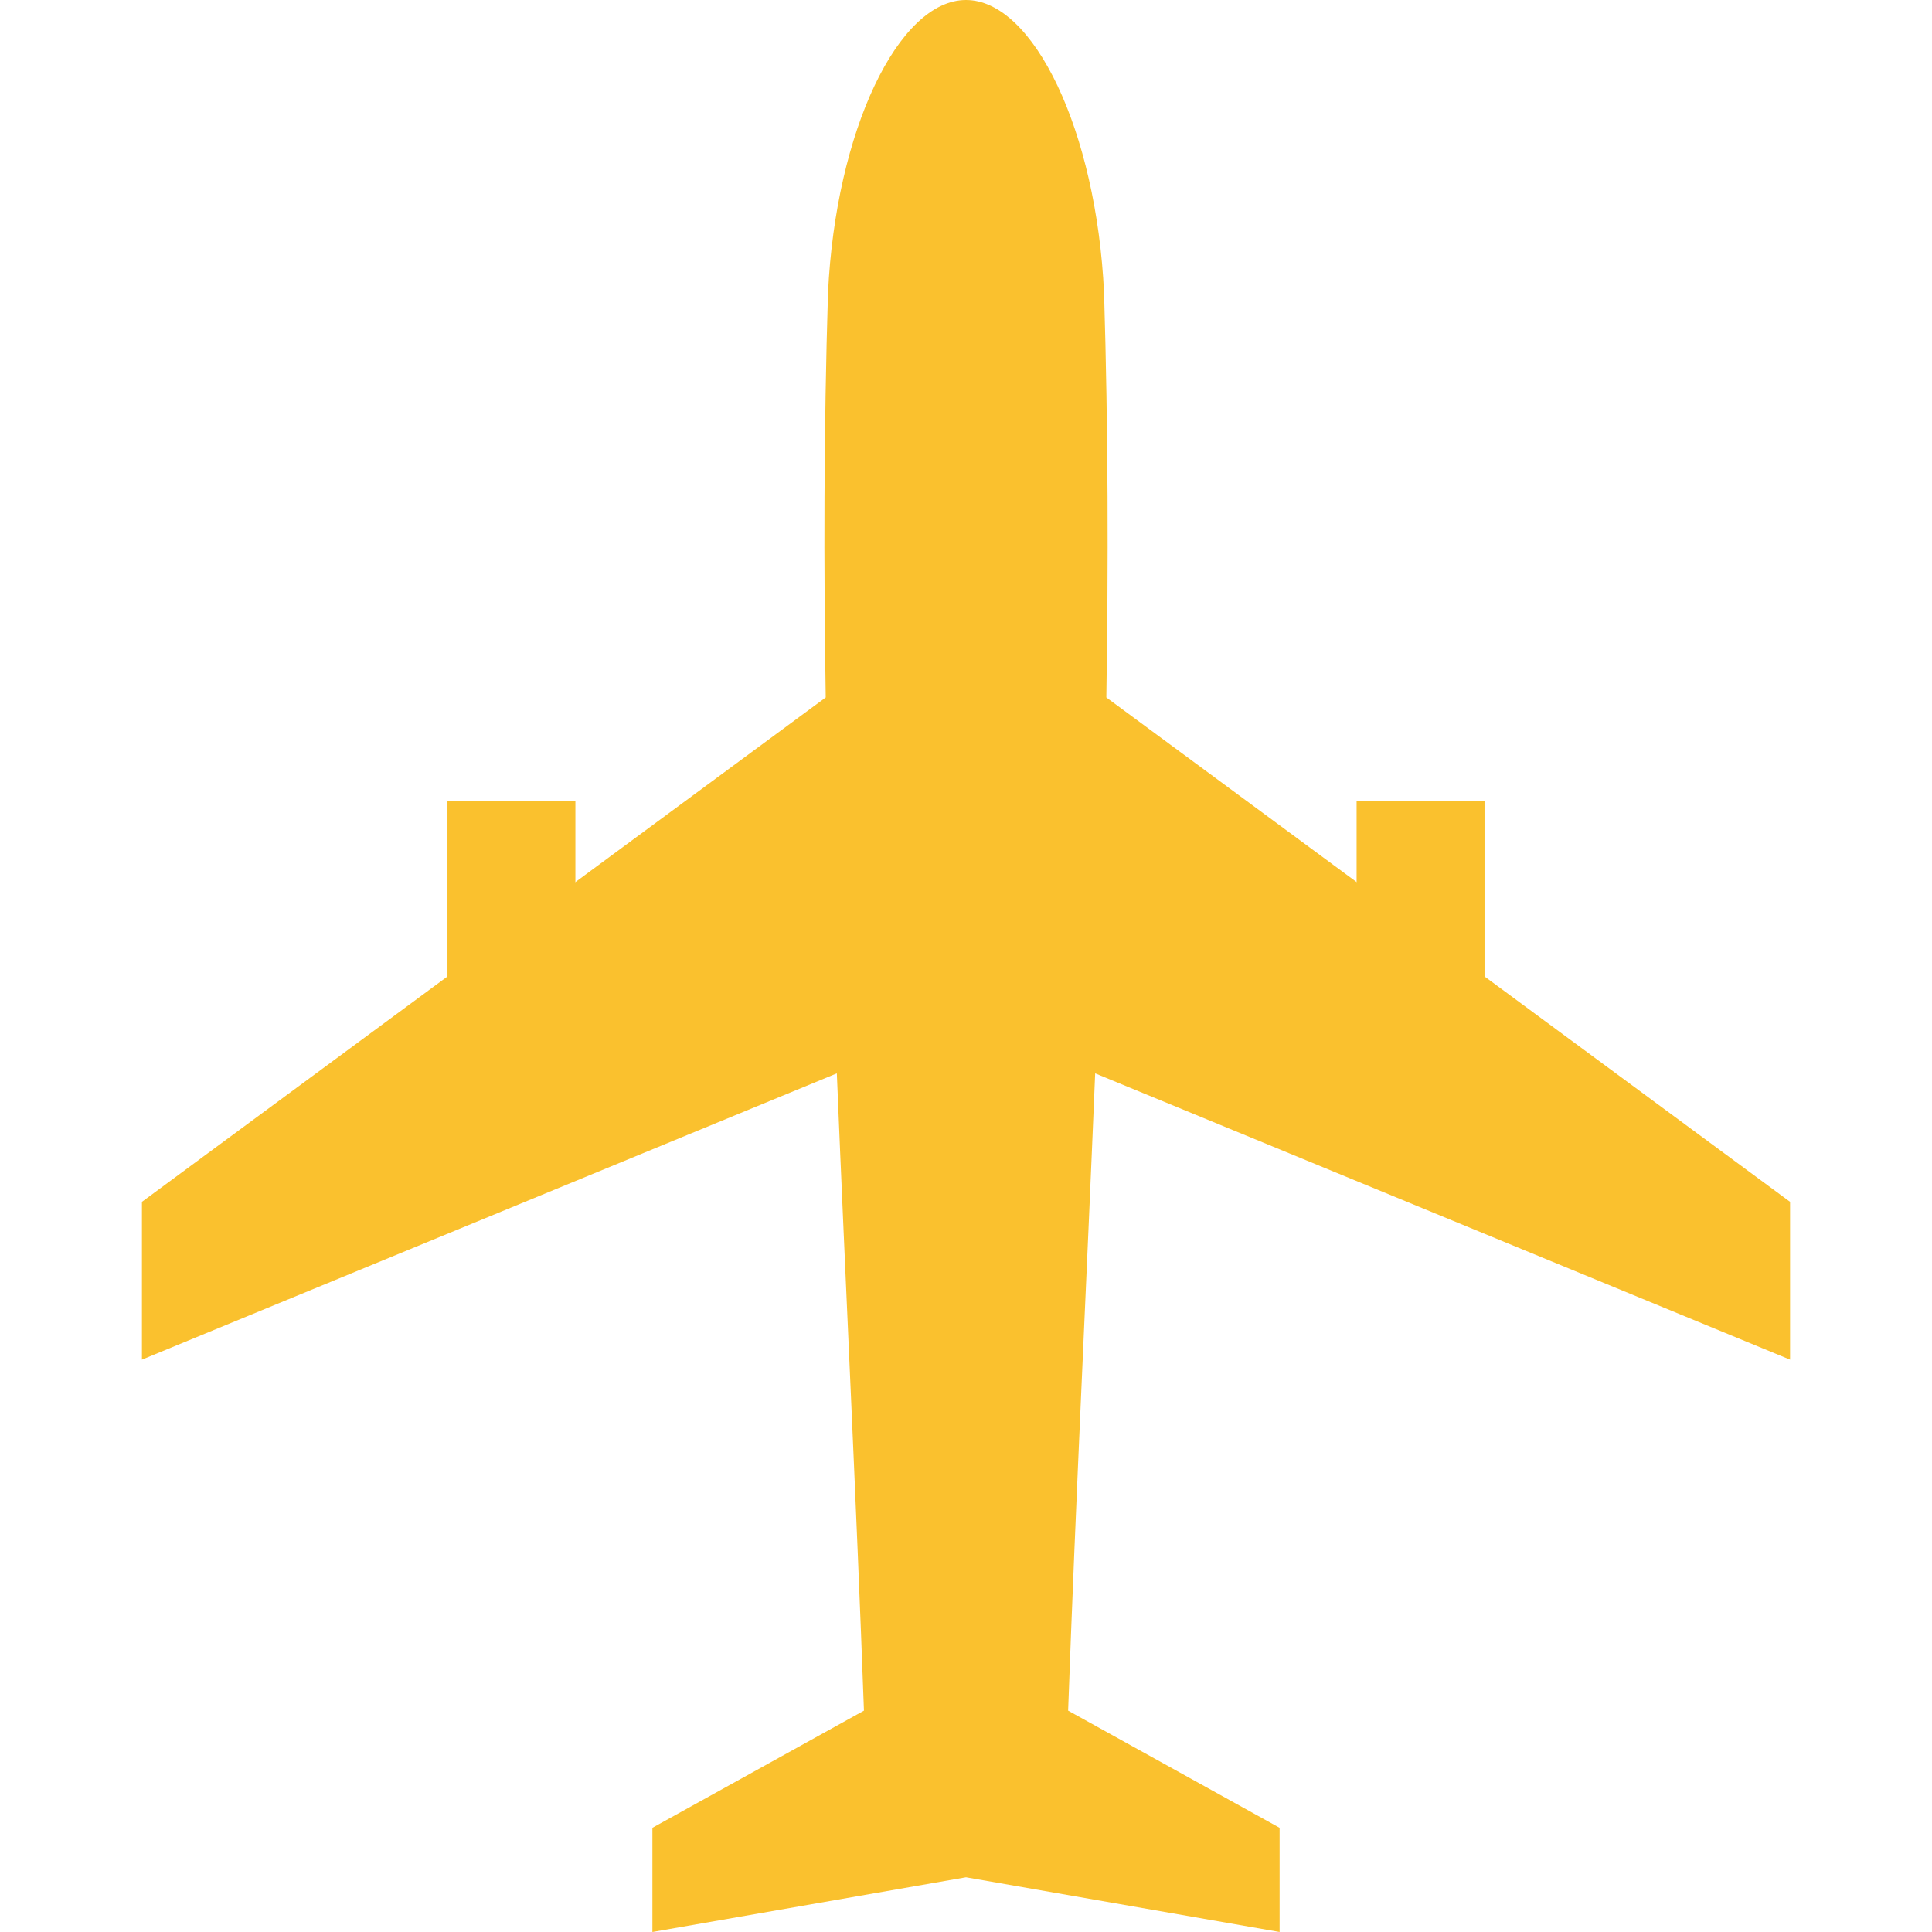 <svg xmlns="http://www.w3.org/2000/svg" width="28" height="28" viewBox="0 0 28 28" fill="none"><path d="M25.943 19.705V17.418L16.034 10.108C16.064 8.181 16.061 6.232 16.001 4.245C15.89 1.897 14.98 0 14 0C13.02 0 12.111 1.897 12 4.245C11.939 6.232 11.937 8.181 11.967 10.108L2.057 17.418V19.705L12.128 15.556C12.255 18.648 12.409 21.711 12.521 24.792L9.455 26.49V28L14 27.207L18.545 28V26.49L15.48 24.792C15.591 21.711 15.745 18.648 15.872 15.556L25.943 19.705Z" fill="#FAC12E"></path><path d="M8.339 11.614H6.485V14.726H8.339V11.614Z" fill="#FAC12E"></path><path d="M21.515 11.614H19.661V14.726H21.515V11.614Z" fill="#FAC12E"></path></svg>